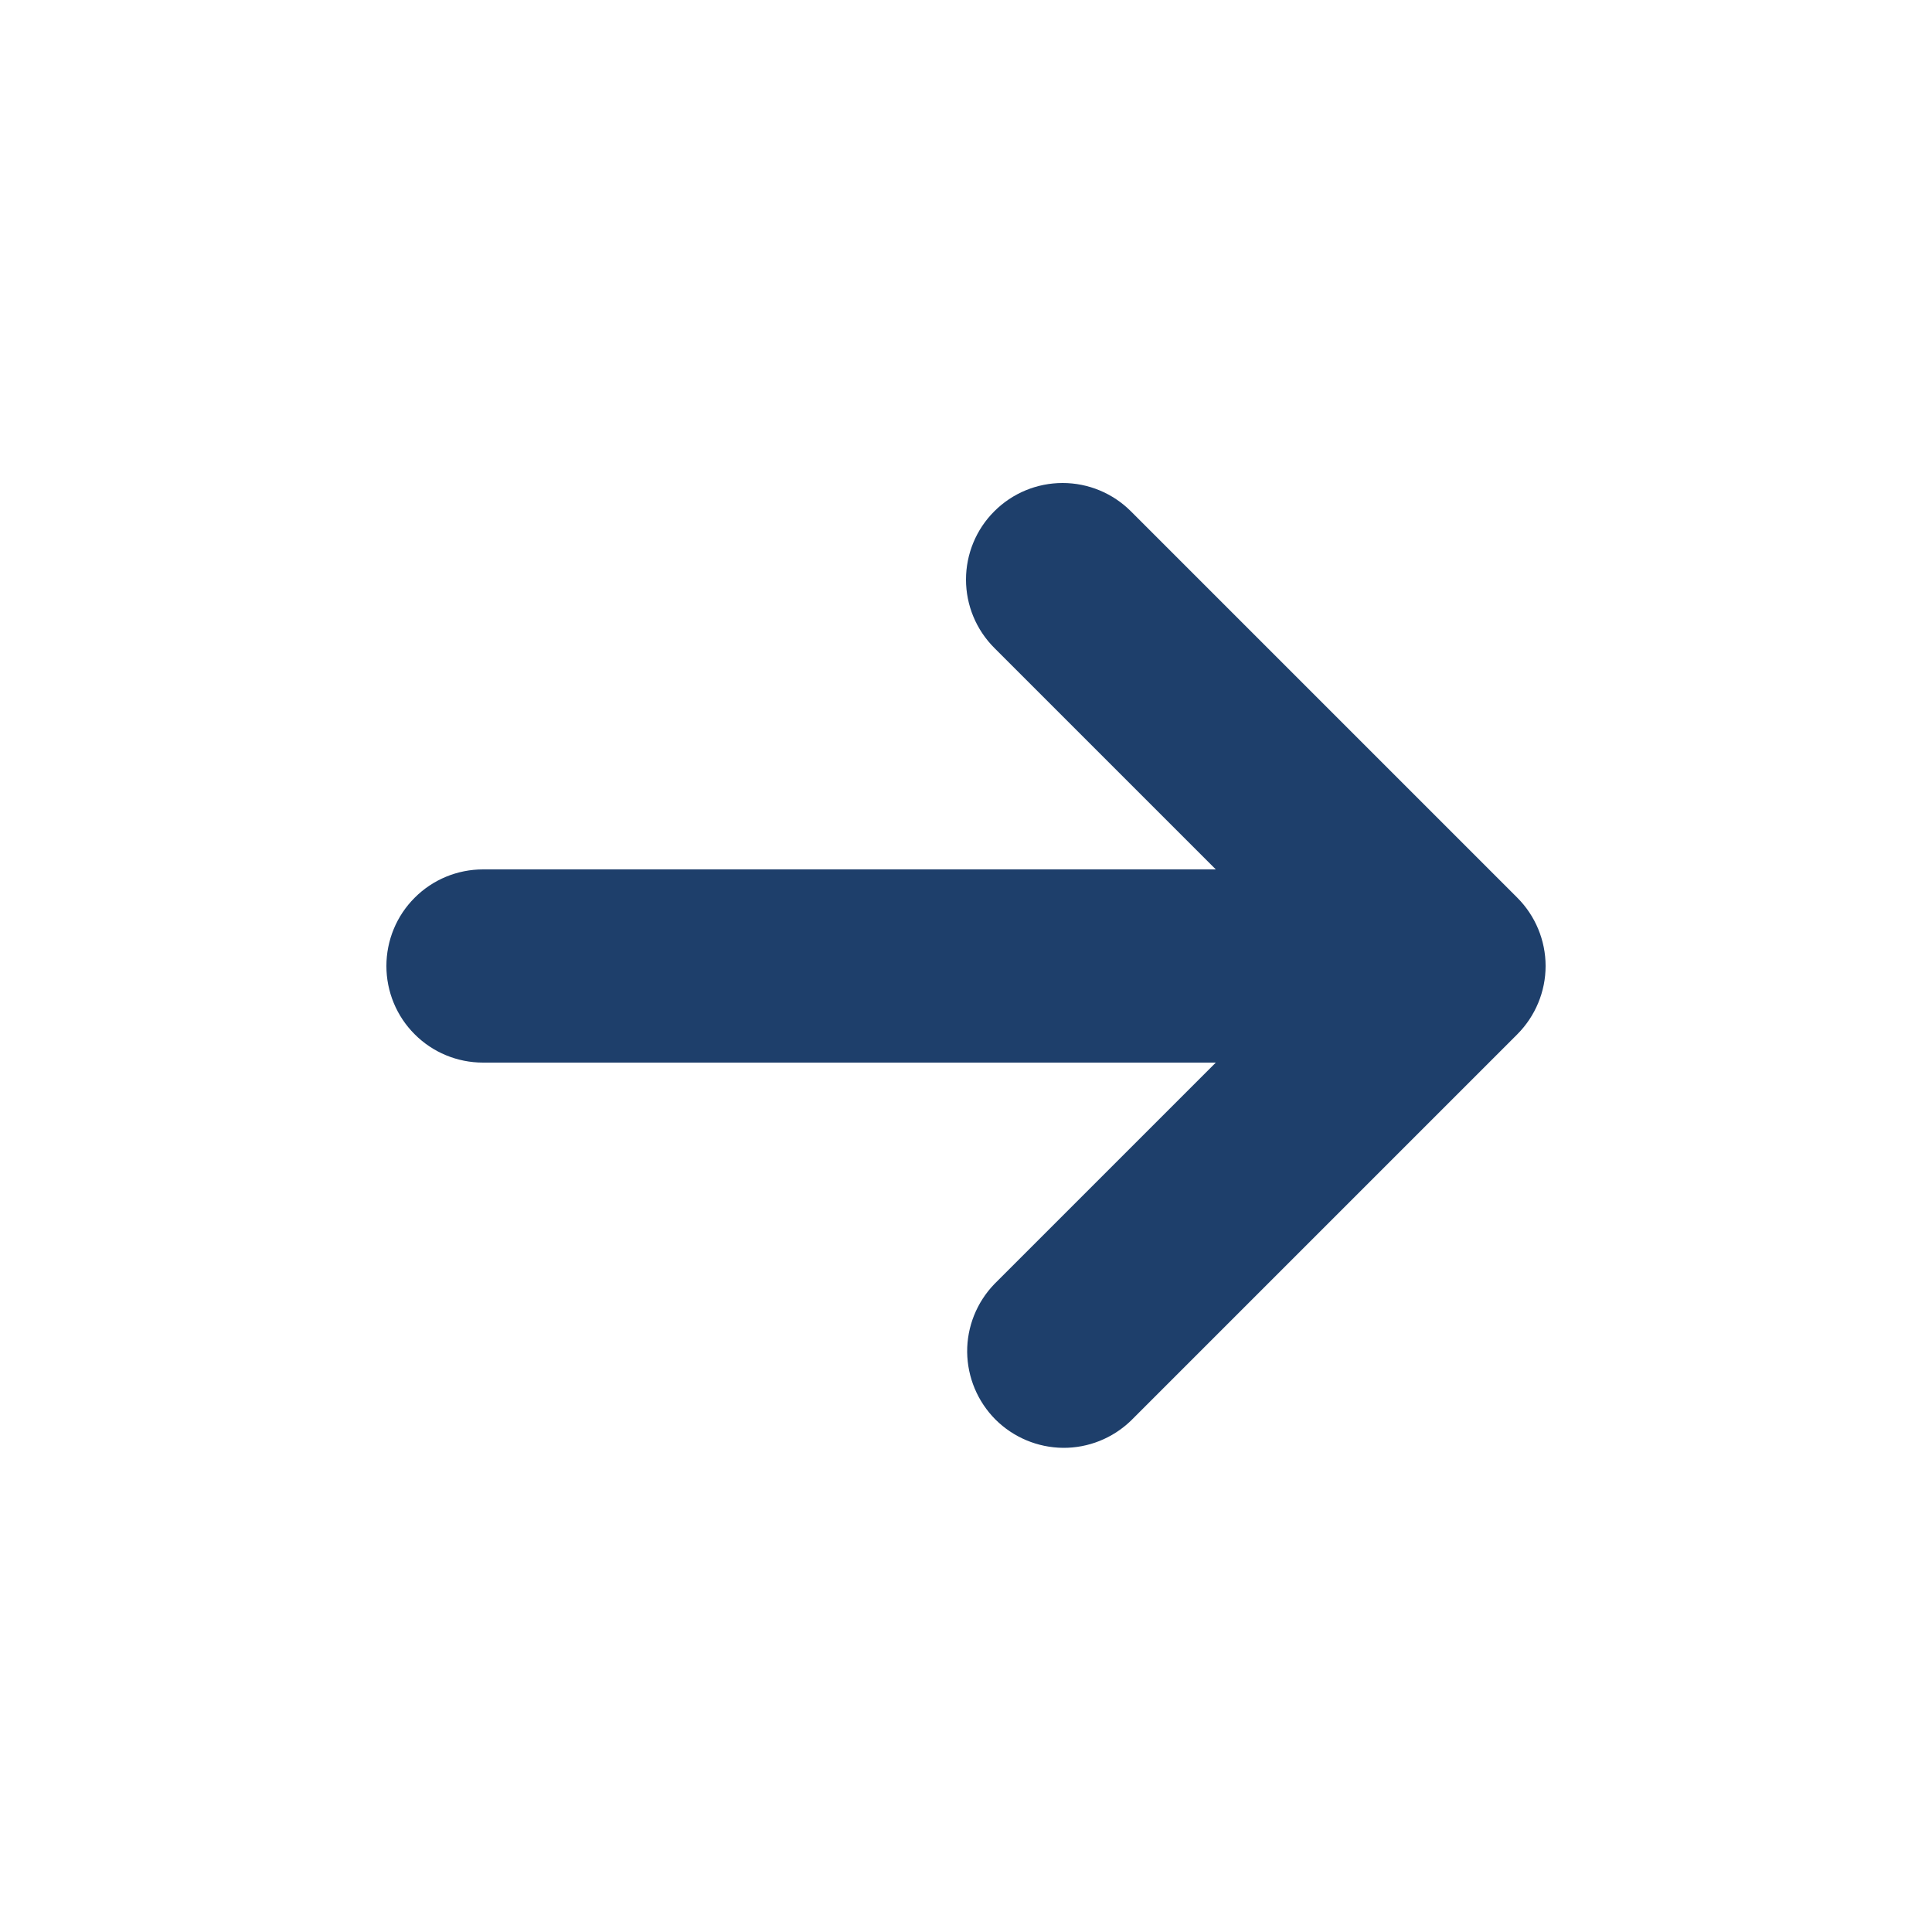 <svg width="20" height="20" viewBox="0 0 20 20" fill="none" xmlns="http://www.w3.org/2000/svg">
<path fill-rule="evenodd" clip-rule="evenodd" d="M10.293 5.293C10.48 5.105 10.735 5 11 5C11.265 5 11.519 5.105 11.707 5.293L15.707 9.293C15.894 9.48 16 9.735 16 10C16 10.265 15.894 10.519 15.707 10.707L11.707 14.707C11.518 14.889 11.266 14.99 11.004 14.988C10.741 14.985 10.491 14.88 10.305 14.695C10.12 14.509 10.015 14.259 10.012 13.996C10.01 13.734 10.111 13.482 10.293 13.293L12.586 11L5 11C4.735 11 4.48 10.895 4.293 10.707C4.105 10.52 4 10.265 4 10C4 9.735 4.105 9.48 4.293 9.293C4.48 9.105 4.735 9 5 9L12.586 9L10.293 6.707C10.105 6.519 10 6.265 10 6C10 5.735 10.105 5.48 10.293 5.293Z" fill="#1E3F6B"/>
</svg>

